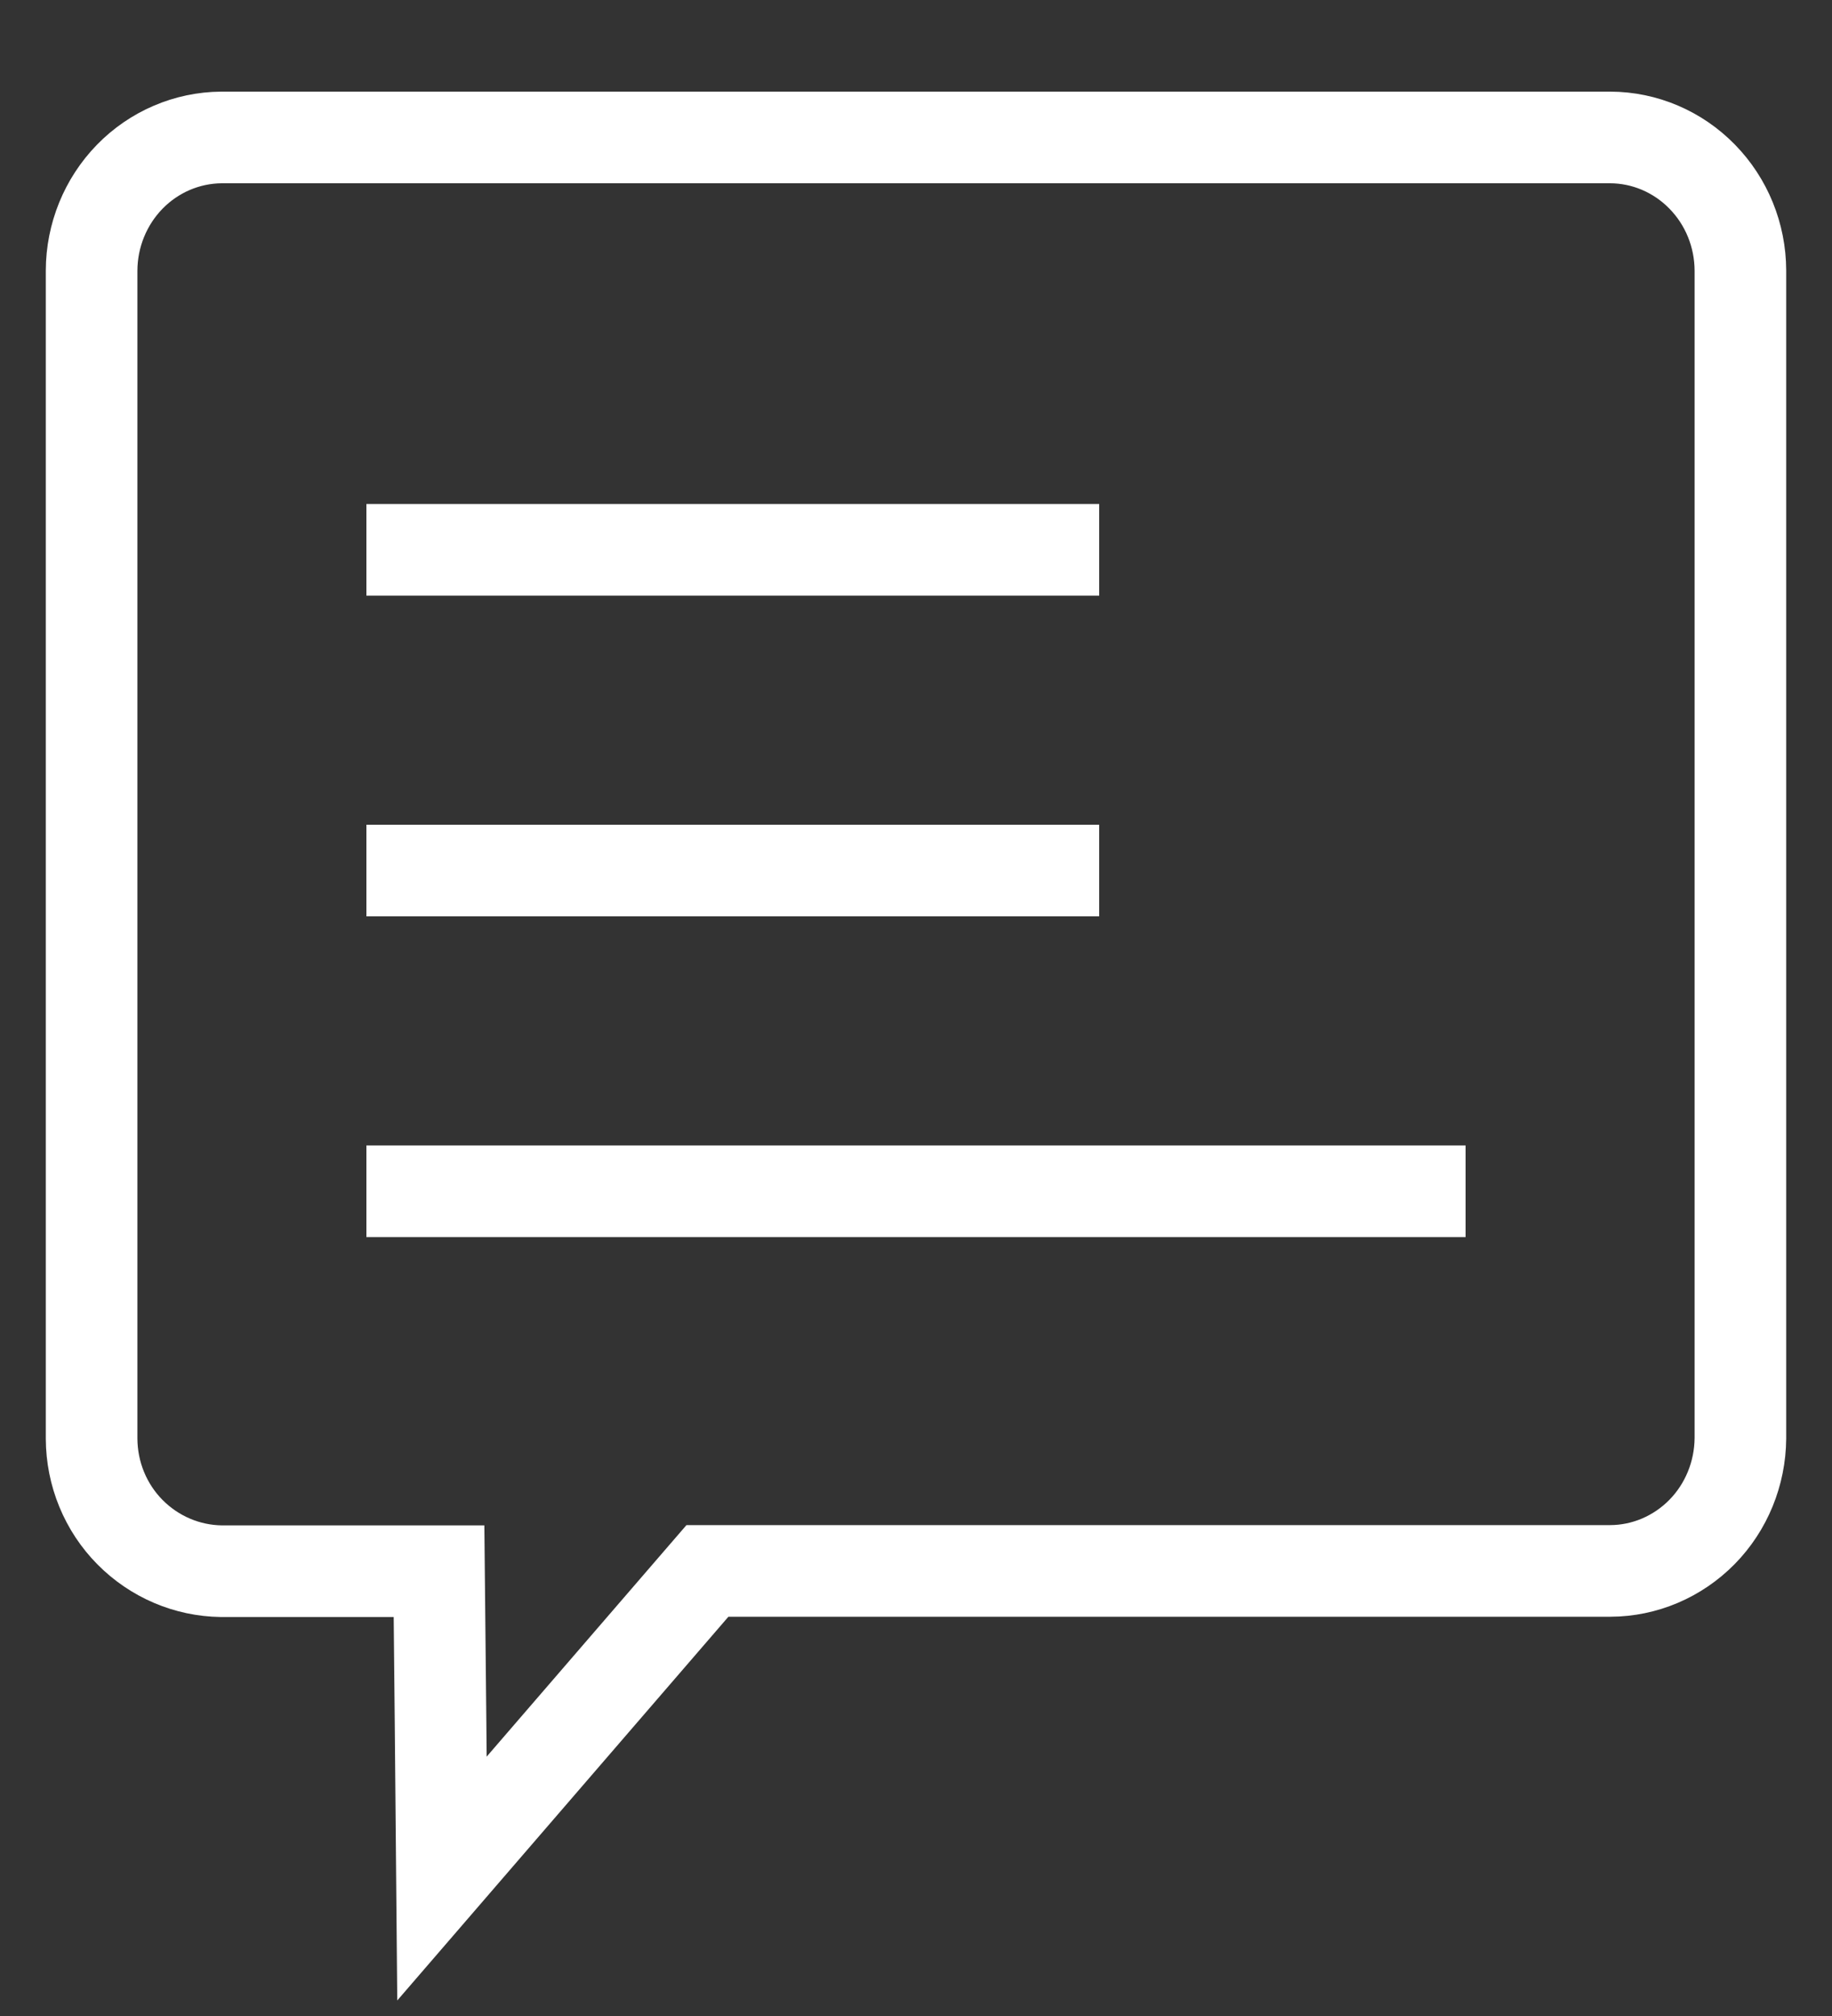 <svg width="20" height="22" viewBox="0 0 20 22" fill="none" xmlns="http://www.w3.org/2000/svg">
<rect x="0" y="0" width="20" height="22" fill="#333333" stroke="none"/>
<path d="M17.579 17.143H7.723L4.825 20.5C4.815 19.382 4.805 18.264 4.793 17.146H2.416C2.043 17.141 1.685 16.989 1.419 16.72C1.287 16.587 1.182 16.428 1.11 16.253C1.038 16.078 1.001 15.891 1 15.701V2.953C1.001 2.569 1.151 2.201 1.416 1.929C1.681 1.657 2.041 1.503 2.416 1.5H17.579C17.955 1.501 18.316 1.655 18.582 1.927C18.849 2.199 18.999 2.568 19 2.953V15.696C18.997 16.08 18.847 16.447 18.581 16.718C18.314 16.989 17.954 17.142 17.579 17.143Z" stroke="white" strokeWidth="1.1" strokeLinecap="round" strokeLinejoin="round"/>
<path d="M4 6H12" stroke="white" strokeWidth="1.1" strokeLinecap="round" strokeLinejoin="round"/>
<path d="M4 9.5H12" stroke="white" strokeWidth="1.1" strokeLinecap="round" strokeLinejoin="round"/>
<path d="M4 13H16" stroke="white" strokeWidth="1.1" strokeLinecap="round" strokeLinejoin="round"/>
</svg>
